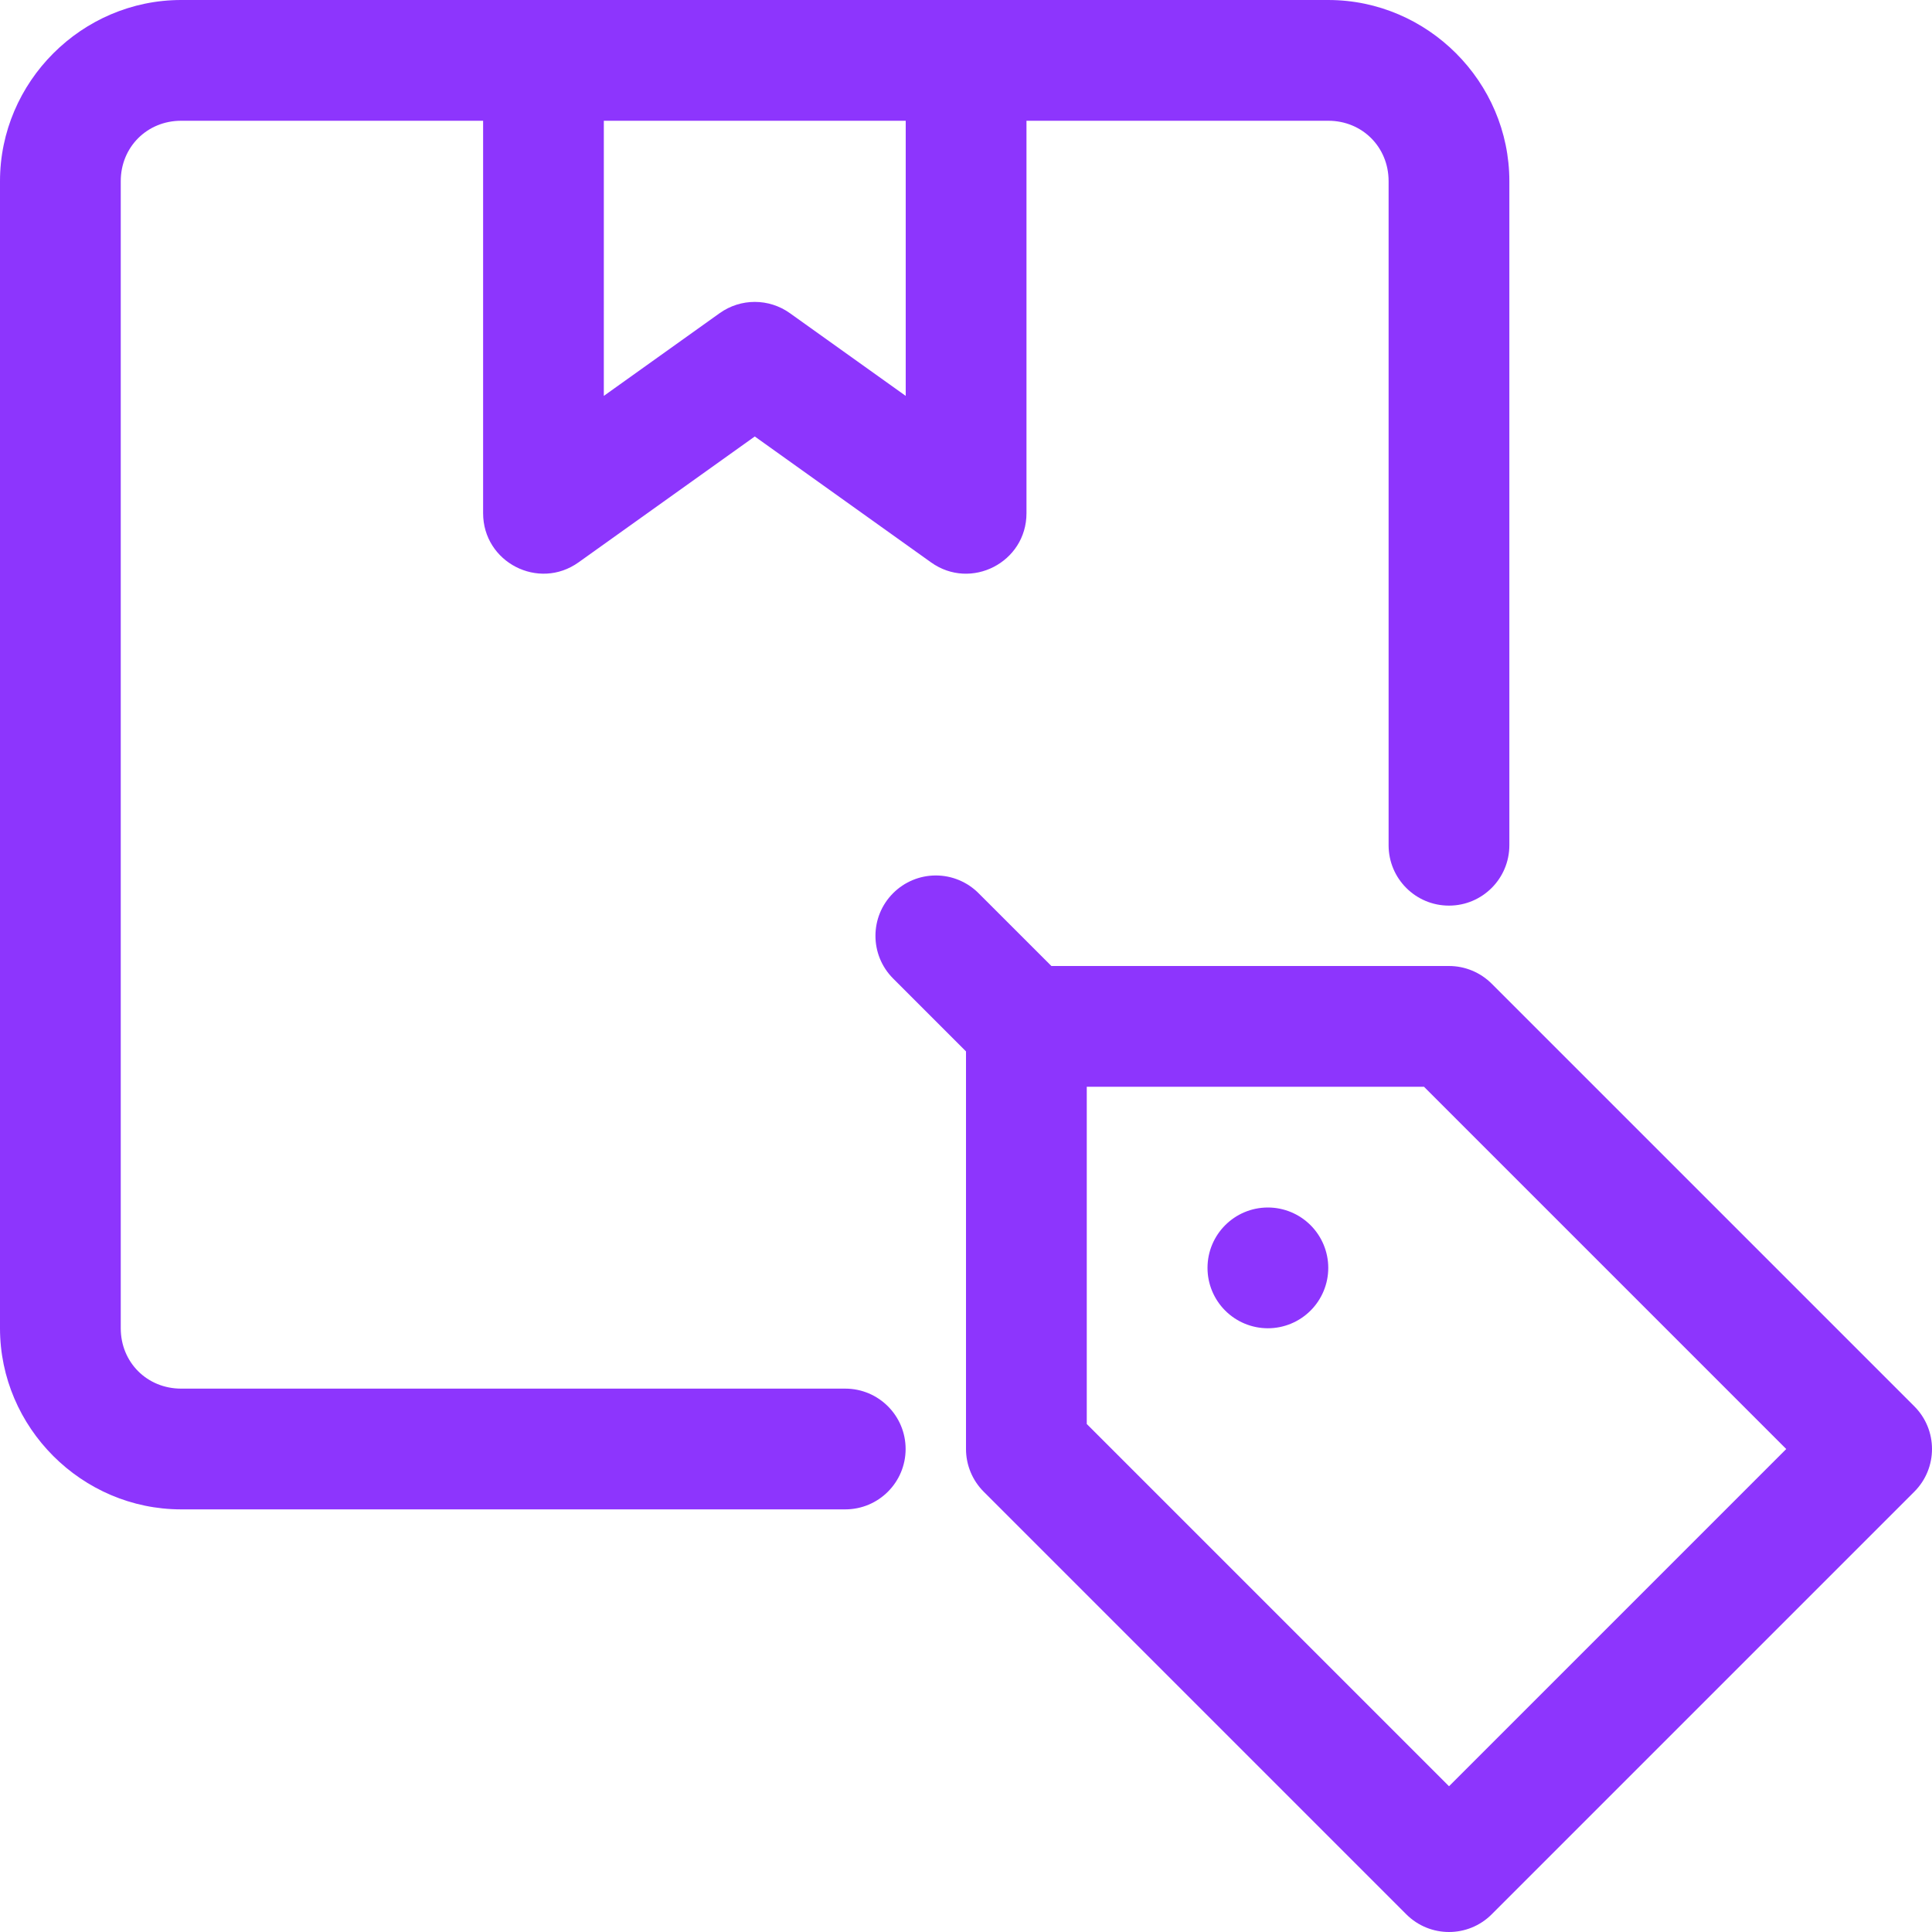 <svg id="svg703" enable-background="new 0 0 384.001 384.005" height="512" viewBox="0 0 512 512" width="512" xmlns="http://www.w3.org/2000/svg" xmlns:svg="http://www.w3.org/2000/svg" xmlns:x="adobe:ns:meta/" xmlns:xap="http://ns.adobe.com/xap/1.0/" xmlns:xapgimg="http://ns.adobe.com/xap/1.0/g/img/" xmlns:xapmm="http://ns.adobe.com/xap/1.0/mm/"><g id="_12" fill="#8d35fd" data-name="12"><path id="path692" d="m160.02 32h80.005v72.916l-30.699-21.928c-5.568-3.973-13.041-3.973-18.604 0l-30.703 21.928zm-112.015-32c-26.323 0-48.005 21.688-48.005 48.005v304.001c0 26.317 21.683 47.994 48.005 47.994h175.994c8.833 0 15.995-7.161 16-15.994 0-8.839-7.161-16.005-16-16.005h-175.994c-9.027 0-16.005-6.969-16.005-15.994v-304.001c0-9.027 6.979-16.005 16.005-16.005h80.025v104.004c0 13.016 14.709 20.584 25.297 13.021l46.698-33.354 46.697 33.354c10.588 7.572 25.307 0 25.307-13.021v-104.004h79.994c8.989 0 15.973 6.979 15.973 16.005v175.998c0 8.839 7.167 16 16.005 15.994 8.833 0 15.989-7.161 15.995-15.994v-175.998c.001-26.317-21.665-48.005-47.972-48.005-101.343 0-202.682 0-304.02 0z"/><path id="path694" d="m288.004 288.002h89.369l95.999 96.004-89.369 89.368-95.999-95.999zm-40.005-55.994c-4.245 0-8.307 1.688-11.307 4.688-6.251 6.244-6.251 16.374 0 22.624l19.307 19.313v105.373c.005 4.24 1.688 8.307 4.688 11.307l111.999 112.004c6.251 6.245 16.38 6.245 22.625 0l112.005-112.004c6.245-6.251 6.245-16.374 0-22.625l-112.005-111.999c-3-3-7.068-4.688-11.307-4.688h-105.374l-19.312-19.306c-3.008-3.004-7.075-4.692-11.32-4.687z"/><path id="path696" d="m335.998 320.001c-8.833.005-15.995 7.167-15.995 16-.005 4.245 1.683 8.312 4.683 11.312 3 3.005 7.068 4.688 11.312 4.693 4.245 0 8.317-1.688 11.317-4.688 3-3 4.688-7.073 4.688-11.317s-1.688-8.312-4.693-11.312c-3-3-7.067-4.688-11.312-4.688z"/></g></svg>